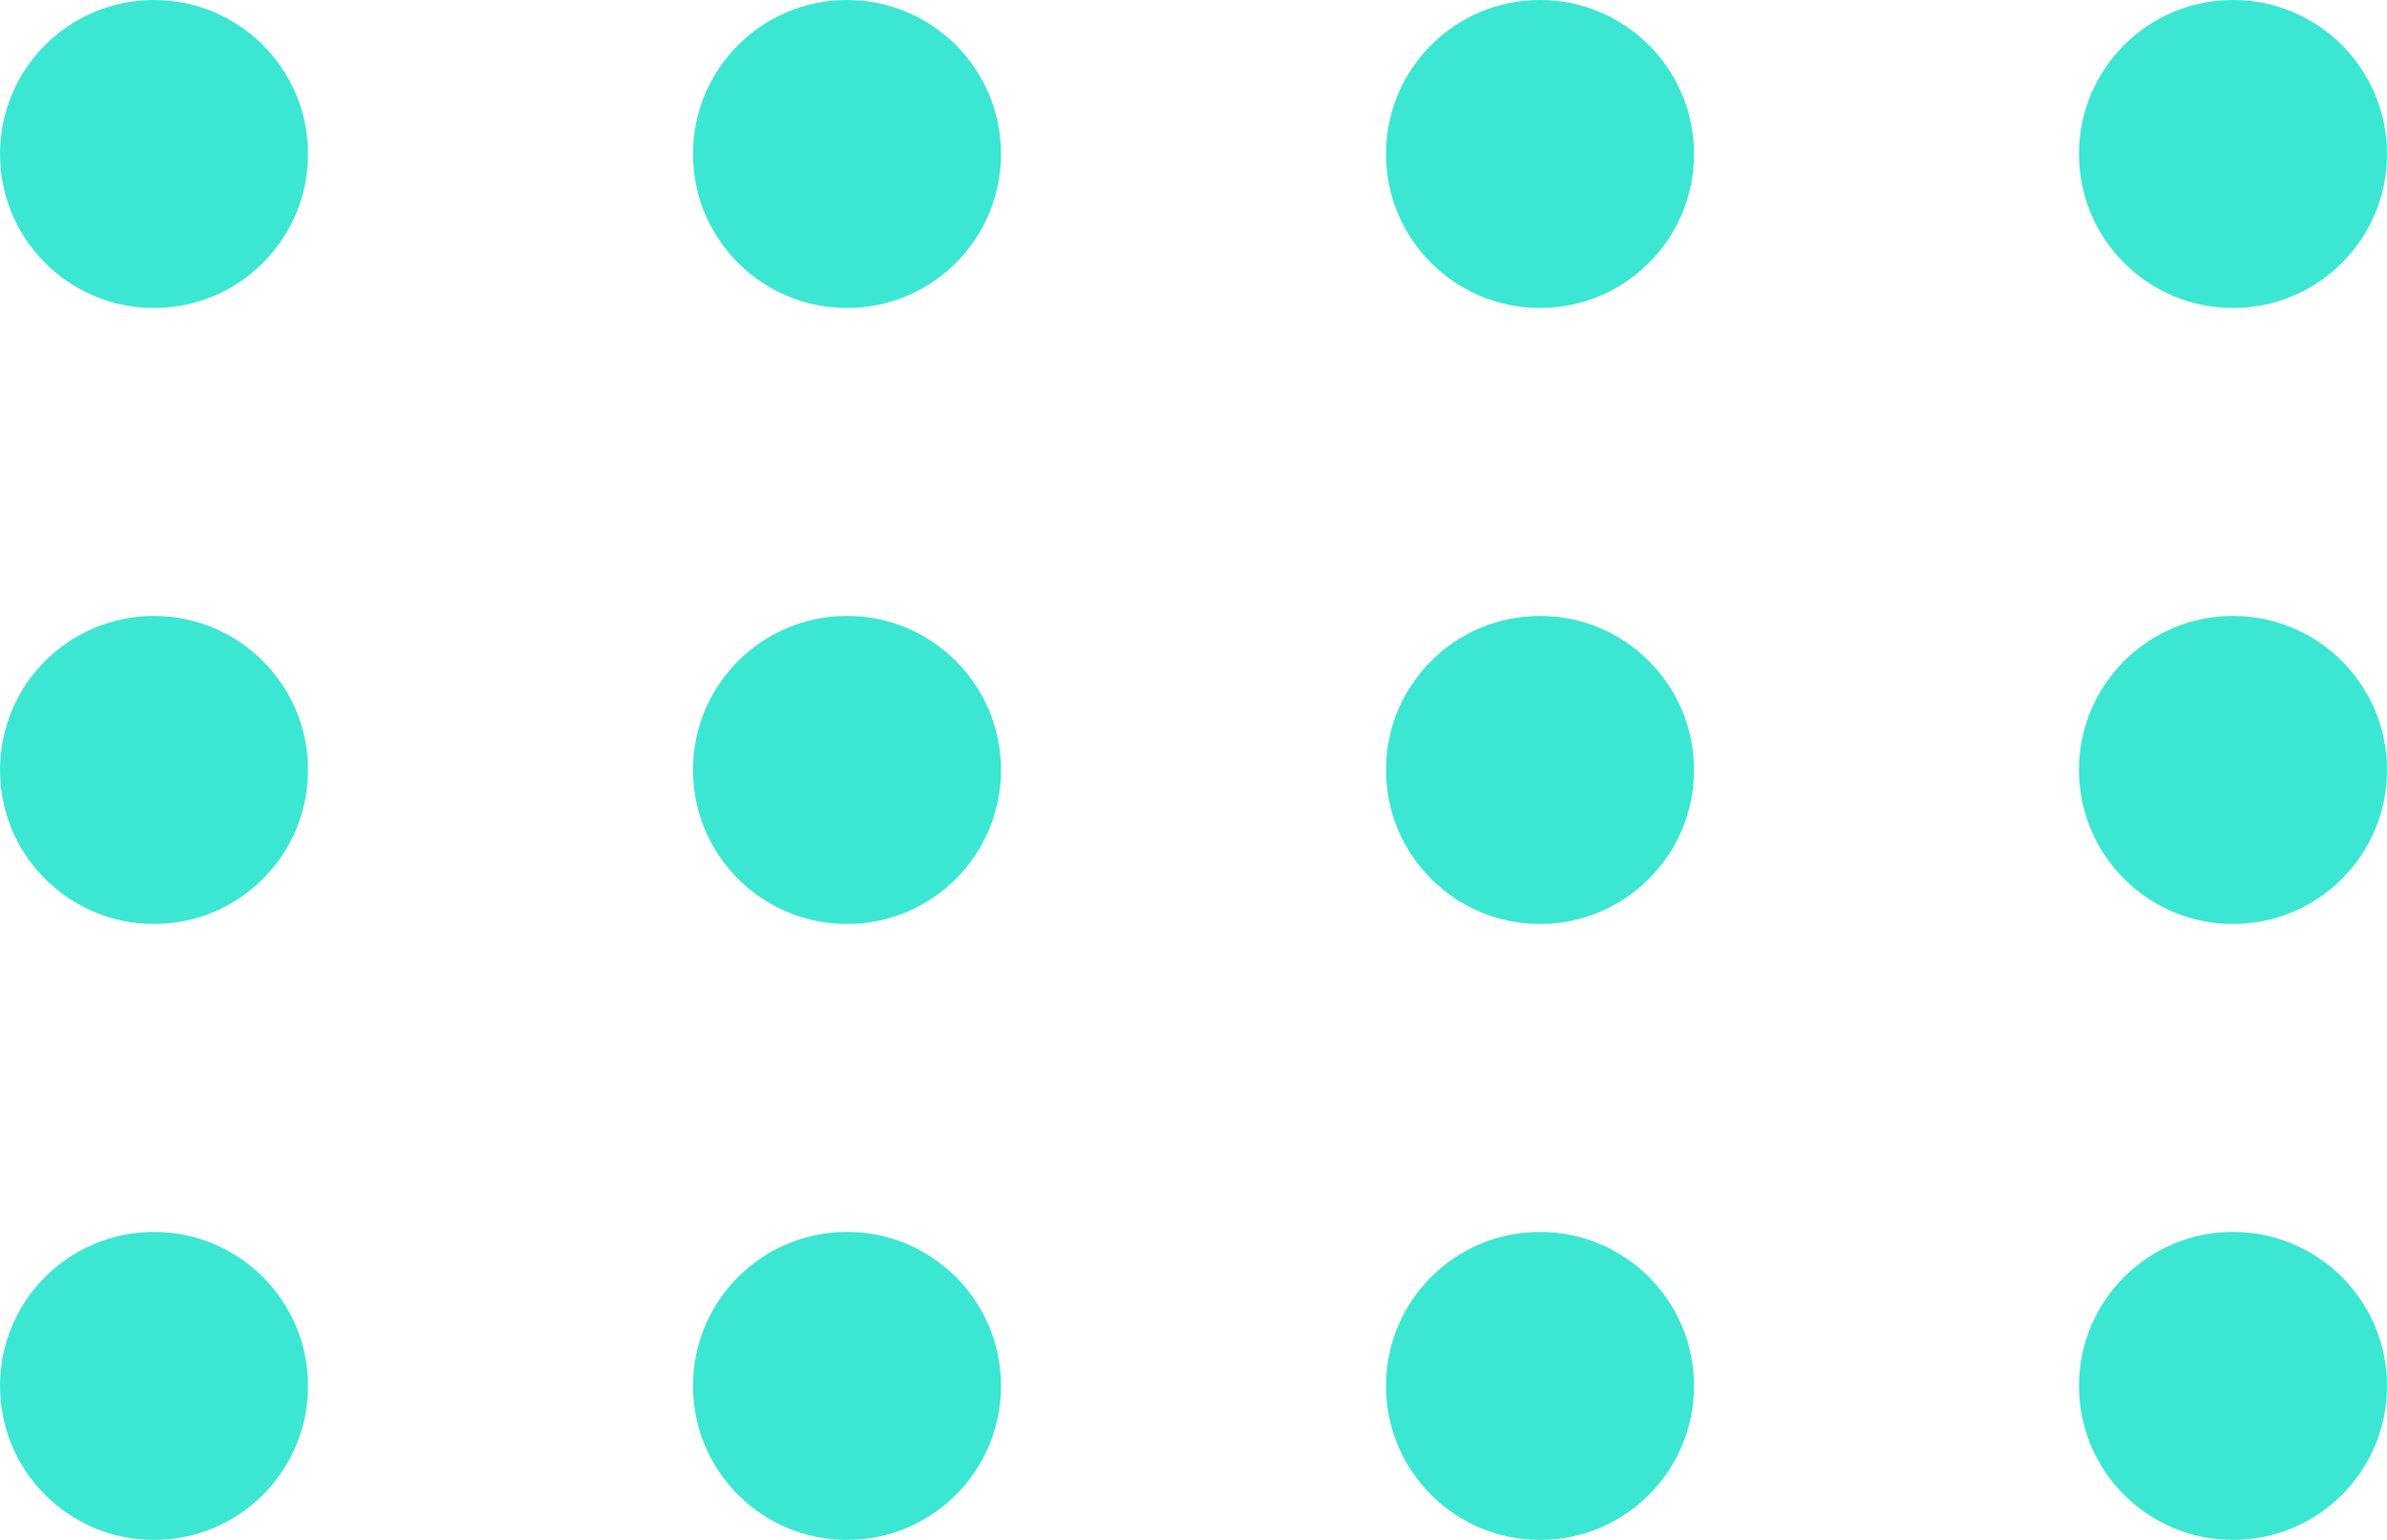 <svg width="31" height="20" viewBox="0 0 31 20" fill="none" xmlns="http://www.w3.org/2000/svg">
<circle cx="29" cy="2" r="2" transform="rotate(90 29 2)" fill="#3BE7D2"/>
<circle cx="20" cy="2" r="2" transform="rotate(90 20 2)" fill="#3BE7D2"/>
<circle cx="11" cy="2" r="2" transform="rotate(90 11 2)" fill="#3BE7D2"/>
<circle cx="2" cy="2" r="2" transform="rotate(90 2 2)" fill="#3BE7D2"/>
<circle cx="29" cy="10" r="2" transform="rotate(90 29 10)" fill="#3BE7D2"/>
<circle cx="20" cy="10" r="2" transform="rotate(90 20 10)" fill="#3BE7D2"/>
<circle cx="11" cy="10" r="2" transform="rotate(90 11 10)" fill="#3BE7D2"/>
<circle cx="2" cy="10" r="2" transform="rotate(90 2 10)" fill="#3BE7D2"/>
<circle cx="29" cy="18" r="2" transform="rotate(90 29 18)" fill="#3BE7D2"/>
<circle cx="20" cy="18" r="2" transform="rotate(90 20 18)" fill="#3BE7D2"/>
<circle cx="11" cy="18" r="2" transform="rotate(90 11 18)" fill="#3BE7D2"/>
<circle cx="2" cy="18" r="2" transform="rotate(90 2 18)" fill="#3BE7D2"/>
</svg>
